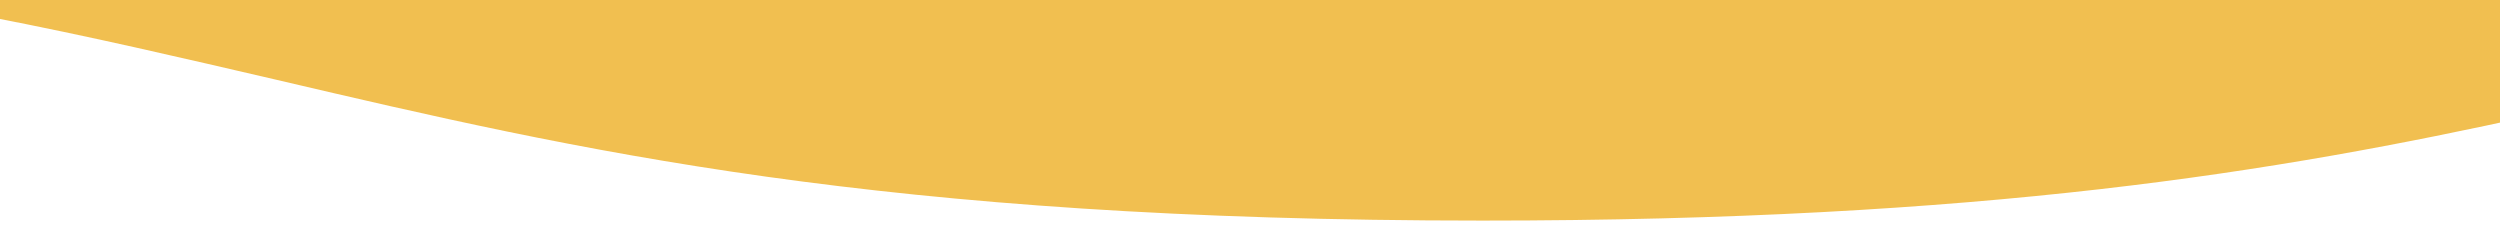 <?xml version="1.0" encoding="utf-8"?>
<!-- Generator: Adobe Illustrator 27.7.0, SVG Export Plug-In . SVG Version: 6.00 Build 0)  -->
<svg version="1.1" id="Layer_1" xmlns="http://www.w3.org/2000/svg" xmlns:xlink="http://www.w3.org/1999/xlink" x="0px" y="0px"
	 viewBox="0 0 510 50" style="enable-background:new 0 0 510 50;" xml:space="preserve">
<style type="text/css">
	.st0{fill-rule:evenodd;clip-rule:evenodd;fill:#F1BF50;}
</style>
<path class="st0" d="M517,23.5C464.4,35.1,404.7,45,302.4,45C179.4,45,118,30.7,56.5,16.3c-19-4.4-38.1-8.9-58.9-12.9
	c23-121.6,129.8-213.5,258.1-213.6h0.3C391.2-210.1,502.5-107.9,517,23.5z"/>
</svg>
